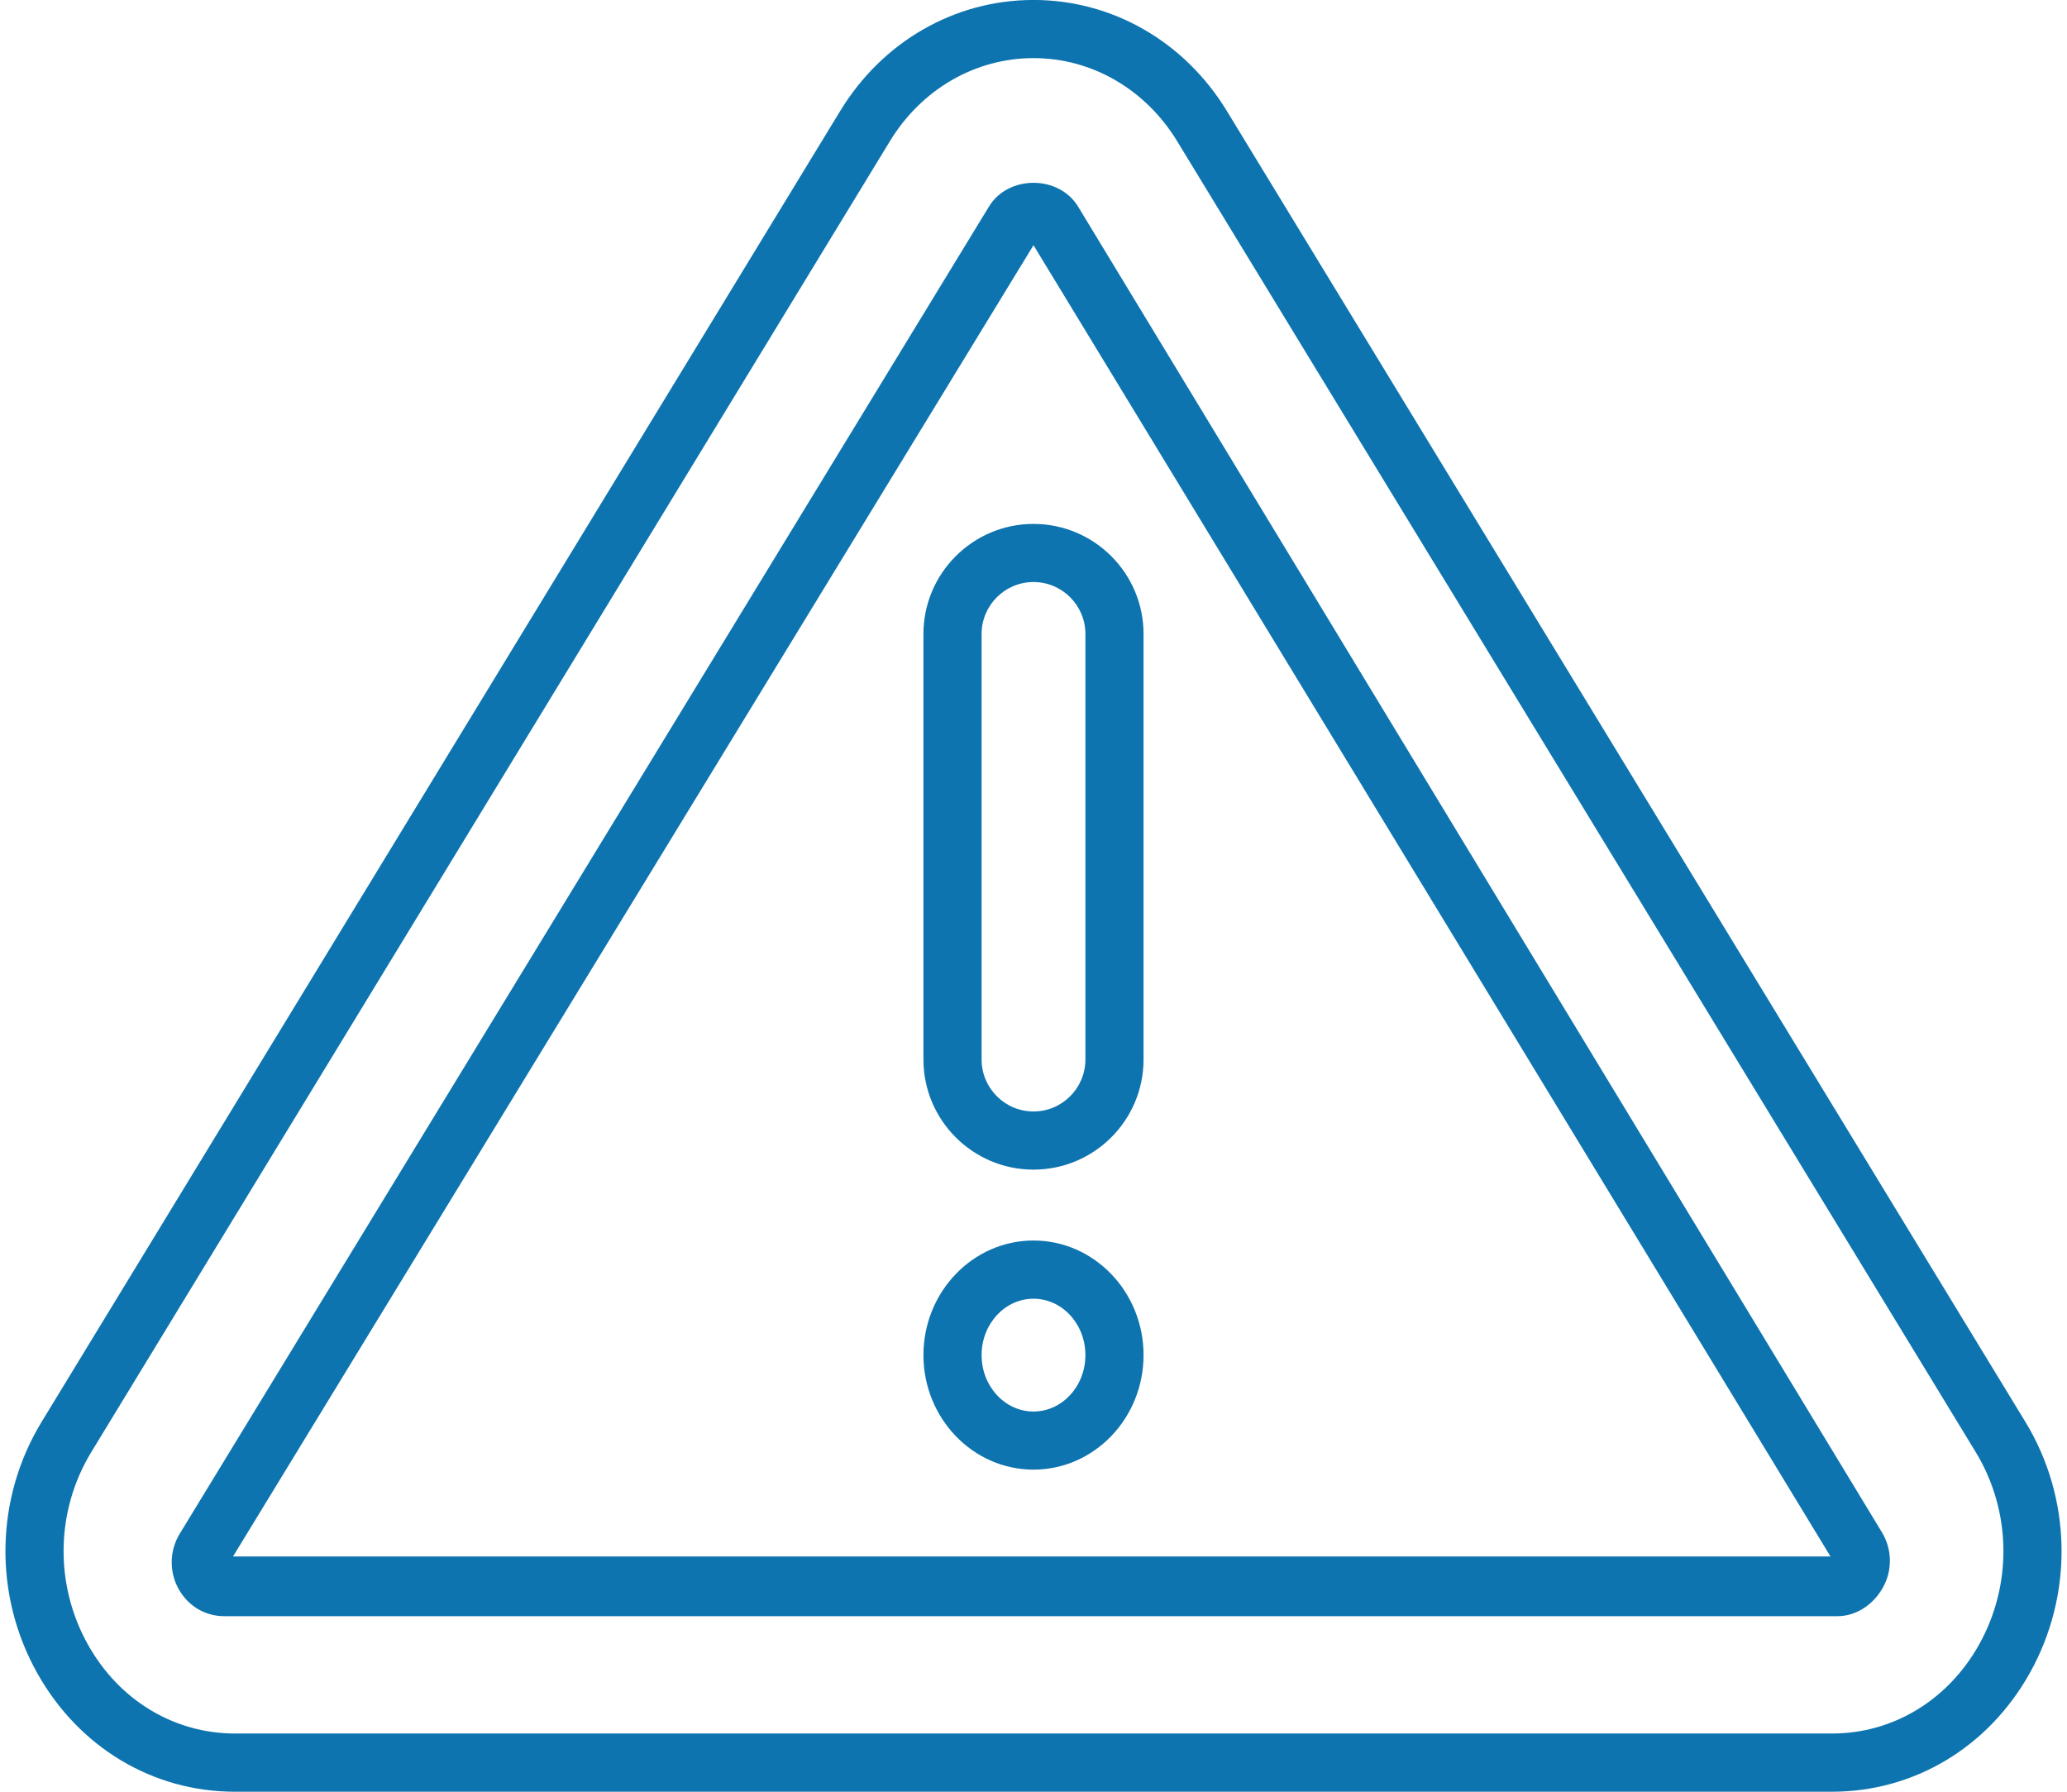 <?xml version="1.0" encoding="UTF-8"?>
<svg width="45px" height="39px" viewBox="0 0 45 39" version="1.1" xmlns="http://www.w3.org/2000/svg" xmlns:xlink="http://www.w3.org/1999/xlink">
  <!-- Generator: Sketch 51.2 (57519) - http://www.bohemiancoding.com/sketch -->
  <title>C1_SupportingIcon_CMYK_Caution</title>
  <desc>Created with Sketch.</desc>
  <defs>
    <rect id="path-1" x="0" y="0" width="375" height="1006"></rect>
    <filter x="-1.9%" y="-0.5%" width="103.7%" height="101.4%" filterUnits="objectBoundingBox" id="filter-2">
      <feOffset dx="0" dy="2" in="SourceAlpha" result="shadowOffsetOuter1"></feOffset>
      <feGaussianBlur stdDeviation="2" in="shadowOffsetOuter1" result="shadowBlurOuter1"></feGaussianBlur>
      <feColorMatrix values="0 0 0 0 0   0 0 0 0 0   0 0 0 0 0  0 0 0 0.2 0" type="matrix" in="shadowBlurOuter1"></feColorMatrix>
    </filter>
  </defs>
  <g id="Carfax-Flow-v4" stroke="none" stroke-width="1" fill="none" fill-rule="evenodd">
    <g id="07_Carfax_Manual" transform="translate(-165, -103)">
      <g id="Header" transform="translate(24, 91)" fill="#0D74AF">
        <g id="C1_SupportingIcon_CMYK_Caution" transform="translate(132, 0)">
          <path d="M31.5,13.265 C30.232,13.265 29.063,13.941 28.373,15.074 L10.988,43.606 C10.209,44.885 10.182,46.494 10.918,47.804 C11.596,49.012 12.792,49.733 14.116,49.733 L48.884,49.733 C50.208,49.733 51.403,49.012 52.082,47.804 C52.818,46.494 52.791,44.885 52.012,43.606 L34.628,15.074 C33.937,13.941 32.769,13.265 31.5,13.265 Z M48.883,51 L14.114,51 C12.326,51 10.72,50.036 9.814,48.424 C8.854,46.715 8.89,44.617 9.907,42.948 L27.292,14.415 C28.213,12.902 29.787,11.999 31.5,11.999 C33.213,11.999 34.787,12.902 35.709,14.415 L53.093,42.948 C54.11,44.617 54.146,46.715 53.186,48.424 C52.28,50.037 50.67,51 48.883,51 Z" id="Fill-4"></path>
          <path d="M14.073,45.879 L48.851,45.879 L31.5,17.337 L14.073,45.879 Z M49,47.179 L13.882,47.179 C13.468,47.179 13.097,46.959 12.891,46.592 C12.68,46.216 12.688,45.753 12.912,45.386 L30.53,16.497 C30.95,15.806 32.05,15.807 32.471,16.497 L49.97,45.352 C50.194,45.72 50.203,46.182 49.991,46.558 C49.785,46.925 49.415,47.179 49,47.179 Z" id="Fill-5"></path>
          <path d="M31.5,40.269 C30.876,40.269 30.37,40.819 30.37,41.496 C30.37,42.173 30.876,42.724 31.5,42.724 C32.124,42.724 32.63,42.173 32.63,41.496 C32.63,40.819 32.124,40.269 31.5,40.269 Z M31.5,43.989 C30.179,43.989 29.104,42.871 29.104,41.496 C29.104,40.121 30.179,39.002 31.5,39.002 C32.821,39.002 33.896,40.121 33.896,41.496 C33.896,42.871 32.821,43.989 31.5,43.989 Z" id="Fill-6"></path>
          <path d="M31.5,24.669 C30.876,24.669 30.37,25.177 30.37,25.8 L30.37,35.062 C30.37,35.685 30.876,36.193 31.5,36.193 C32.124,36.193 32.63,35.685 32.63,35.062 L32.63,25.8 C32.63,25.177 32.124,24.669 31.5,24.669 Z M31.5,37.459 C30.179,37.459 29.104,36.384 29.104,35.062 L29.104,25.8 C29.104,24.478 30.179,23.404 31.5,23.404 C32.821,23.404 33.896,24.478 33.896,25.8 L33.896,35.062 C33.896,36.384 32.821,37.459 31.5,37.459 Z" id="Fill-7"></path>
        </g>
      </g>
    </g>
  </g>
</svg>
